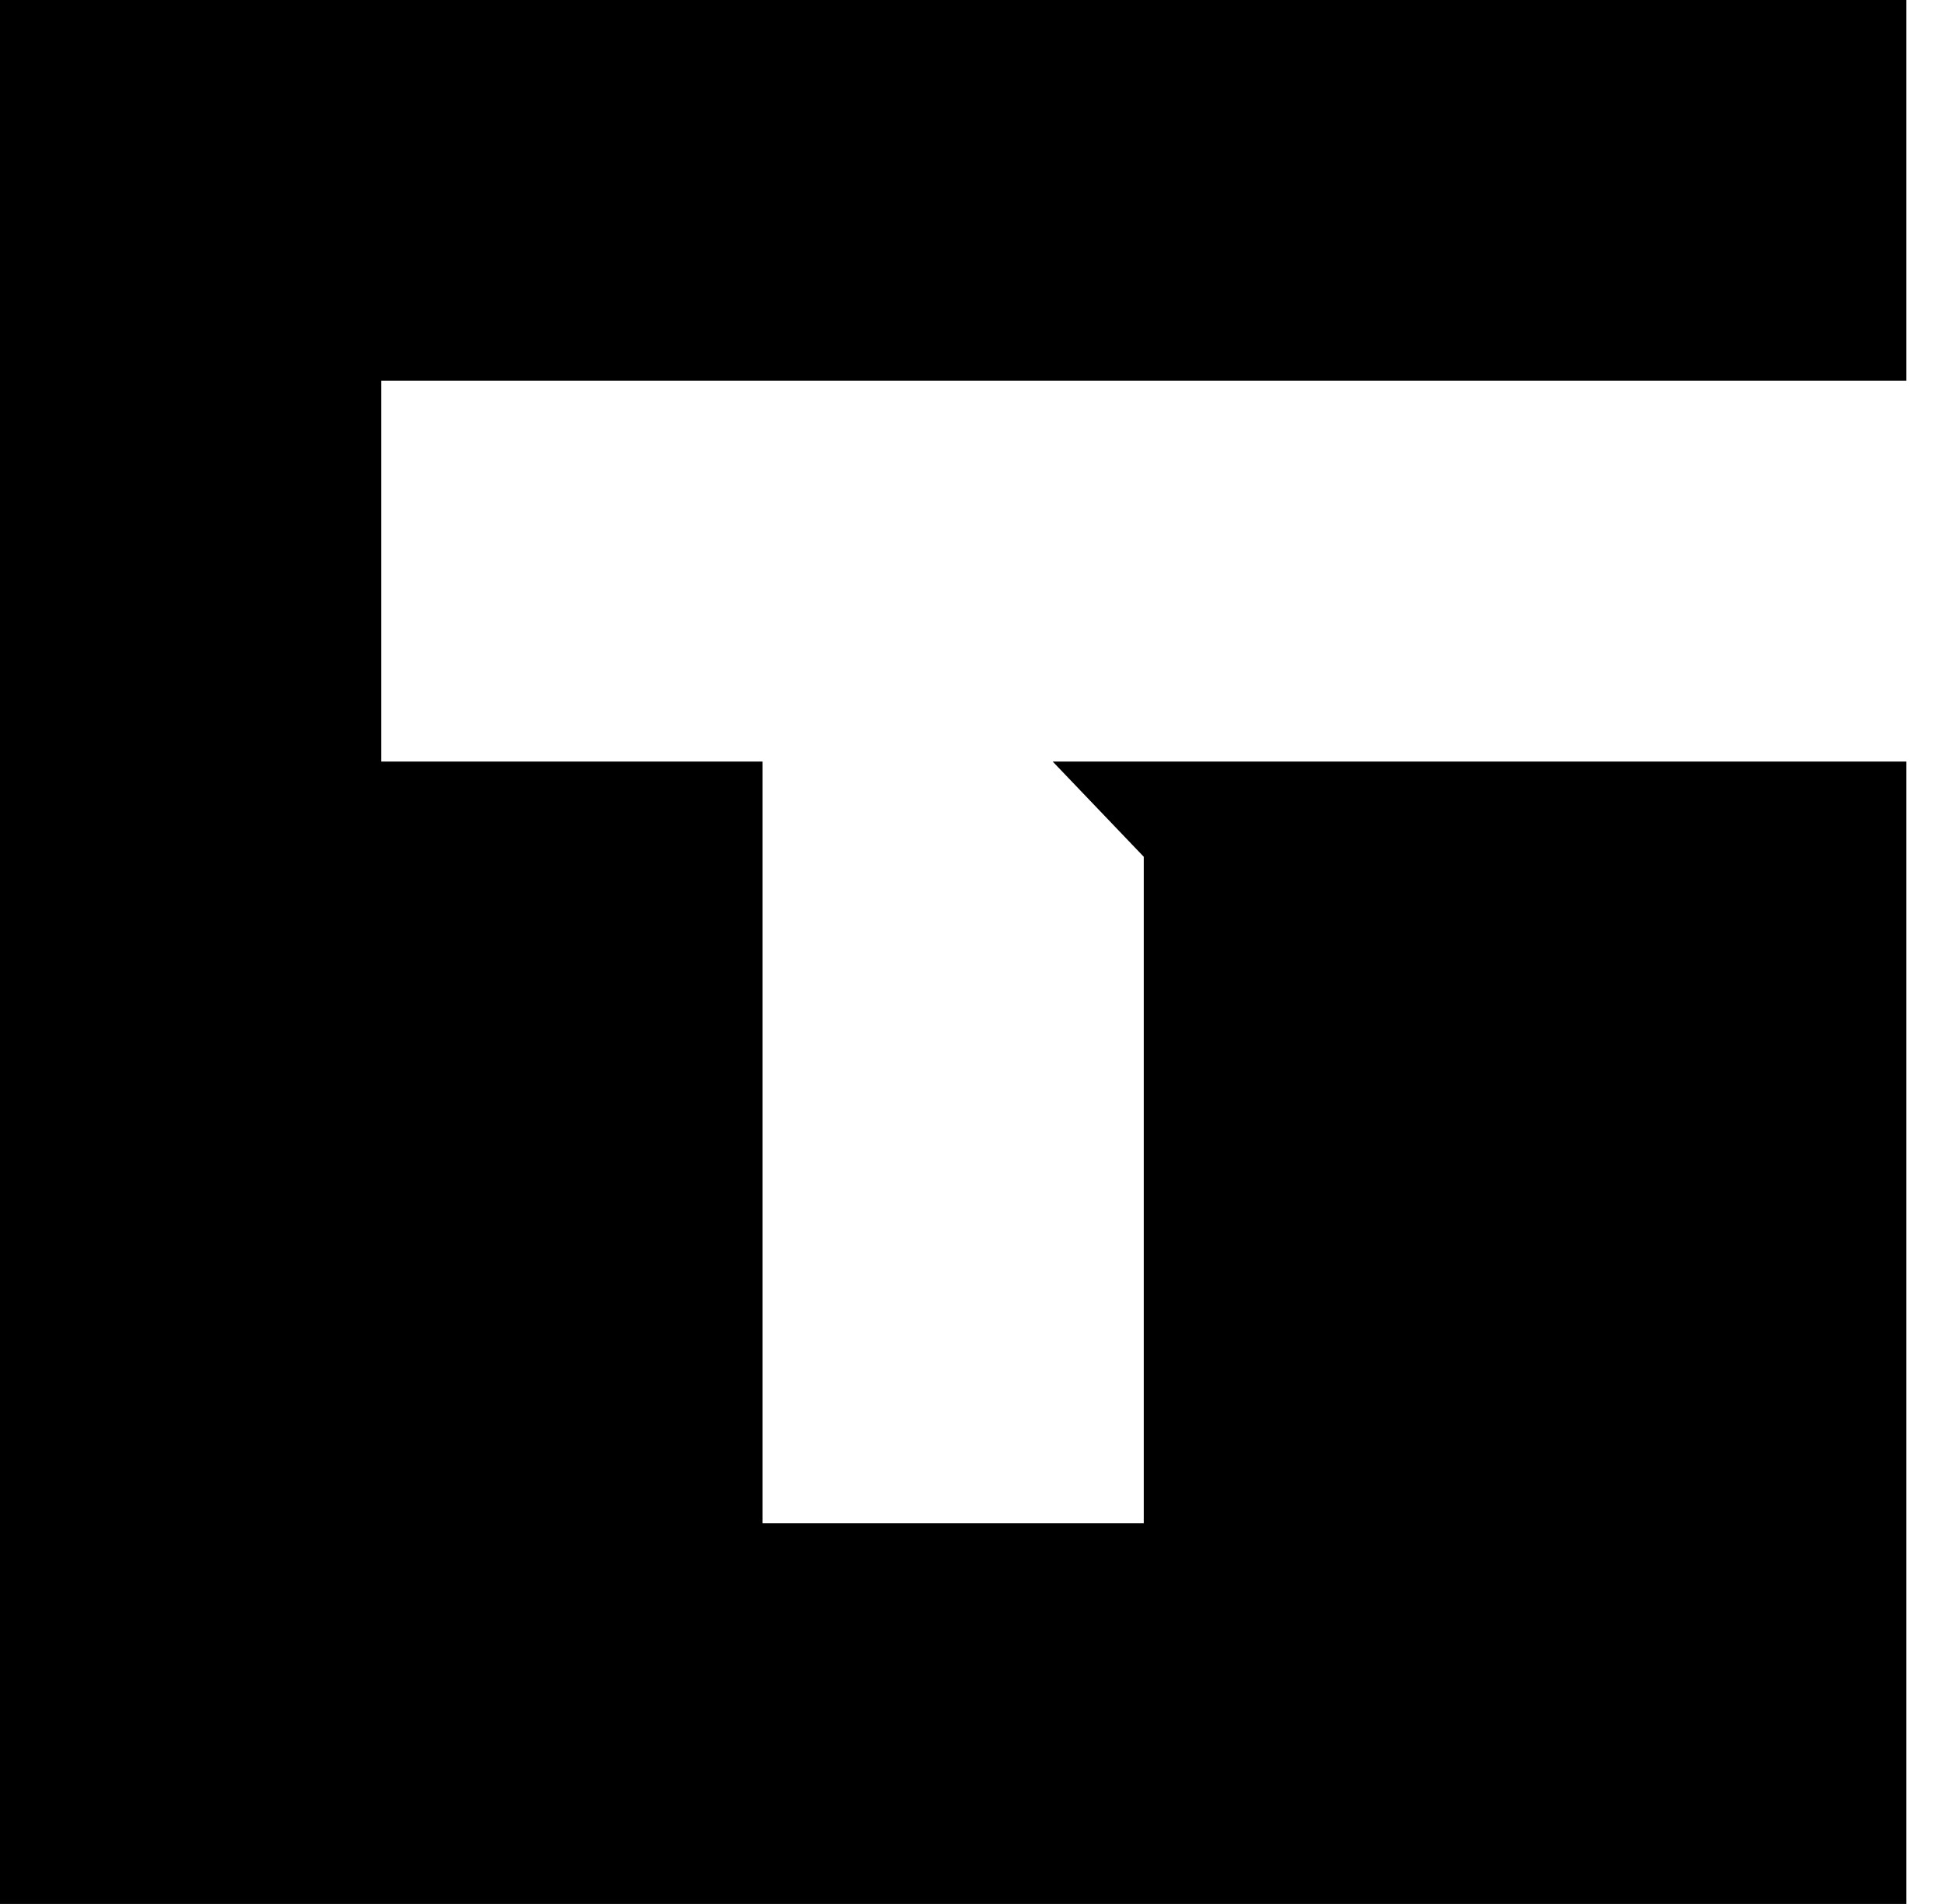 <svg xmlns="http://www.w3.org/2000/svg" width="48" height="47" viewBox="0 0 48 47" fill="none"><path d="M18.827 9.4H28.241H37.655H47.068V0H37.655H28.241H18.827H9.413H0V9.4V18.799V28.201V37.6V47H9.413H18.827H28.241H37.655H47.068V37.6V28.201V21.248V18.799H37.655H25.992L28.241 21.15V28.201V37.6H18.827V28.201V18.799H9.413V9.4H18.827Z" fill="black"></path></svg>